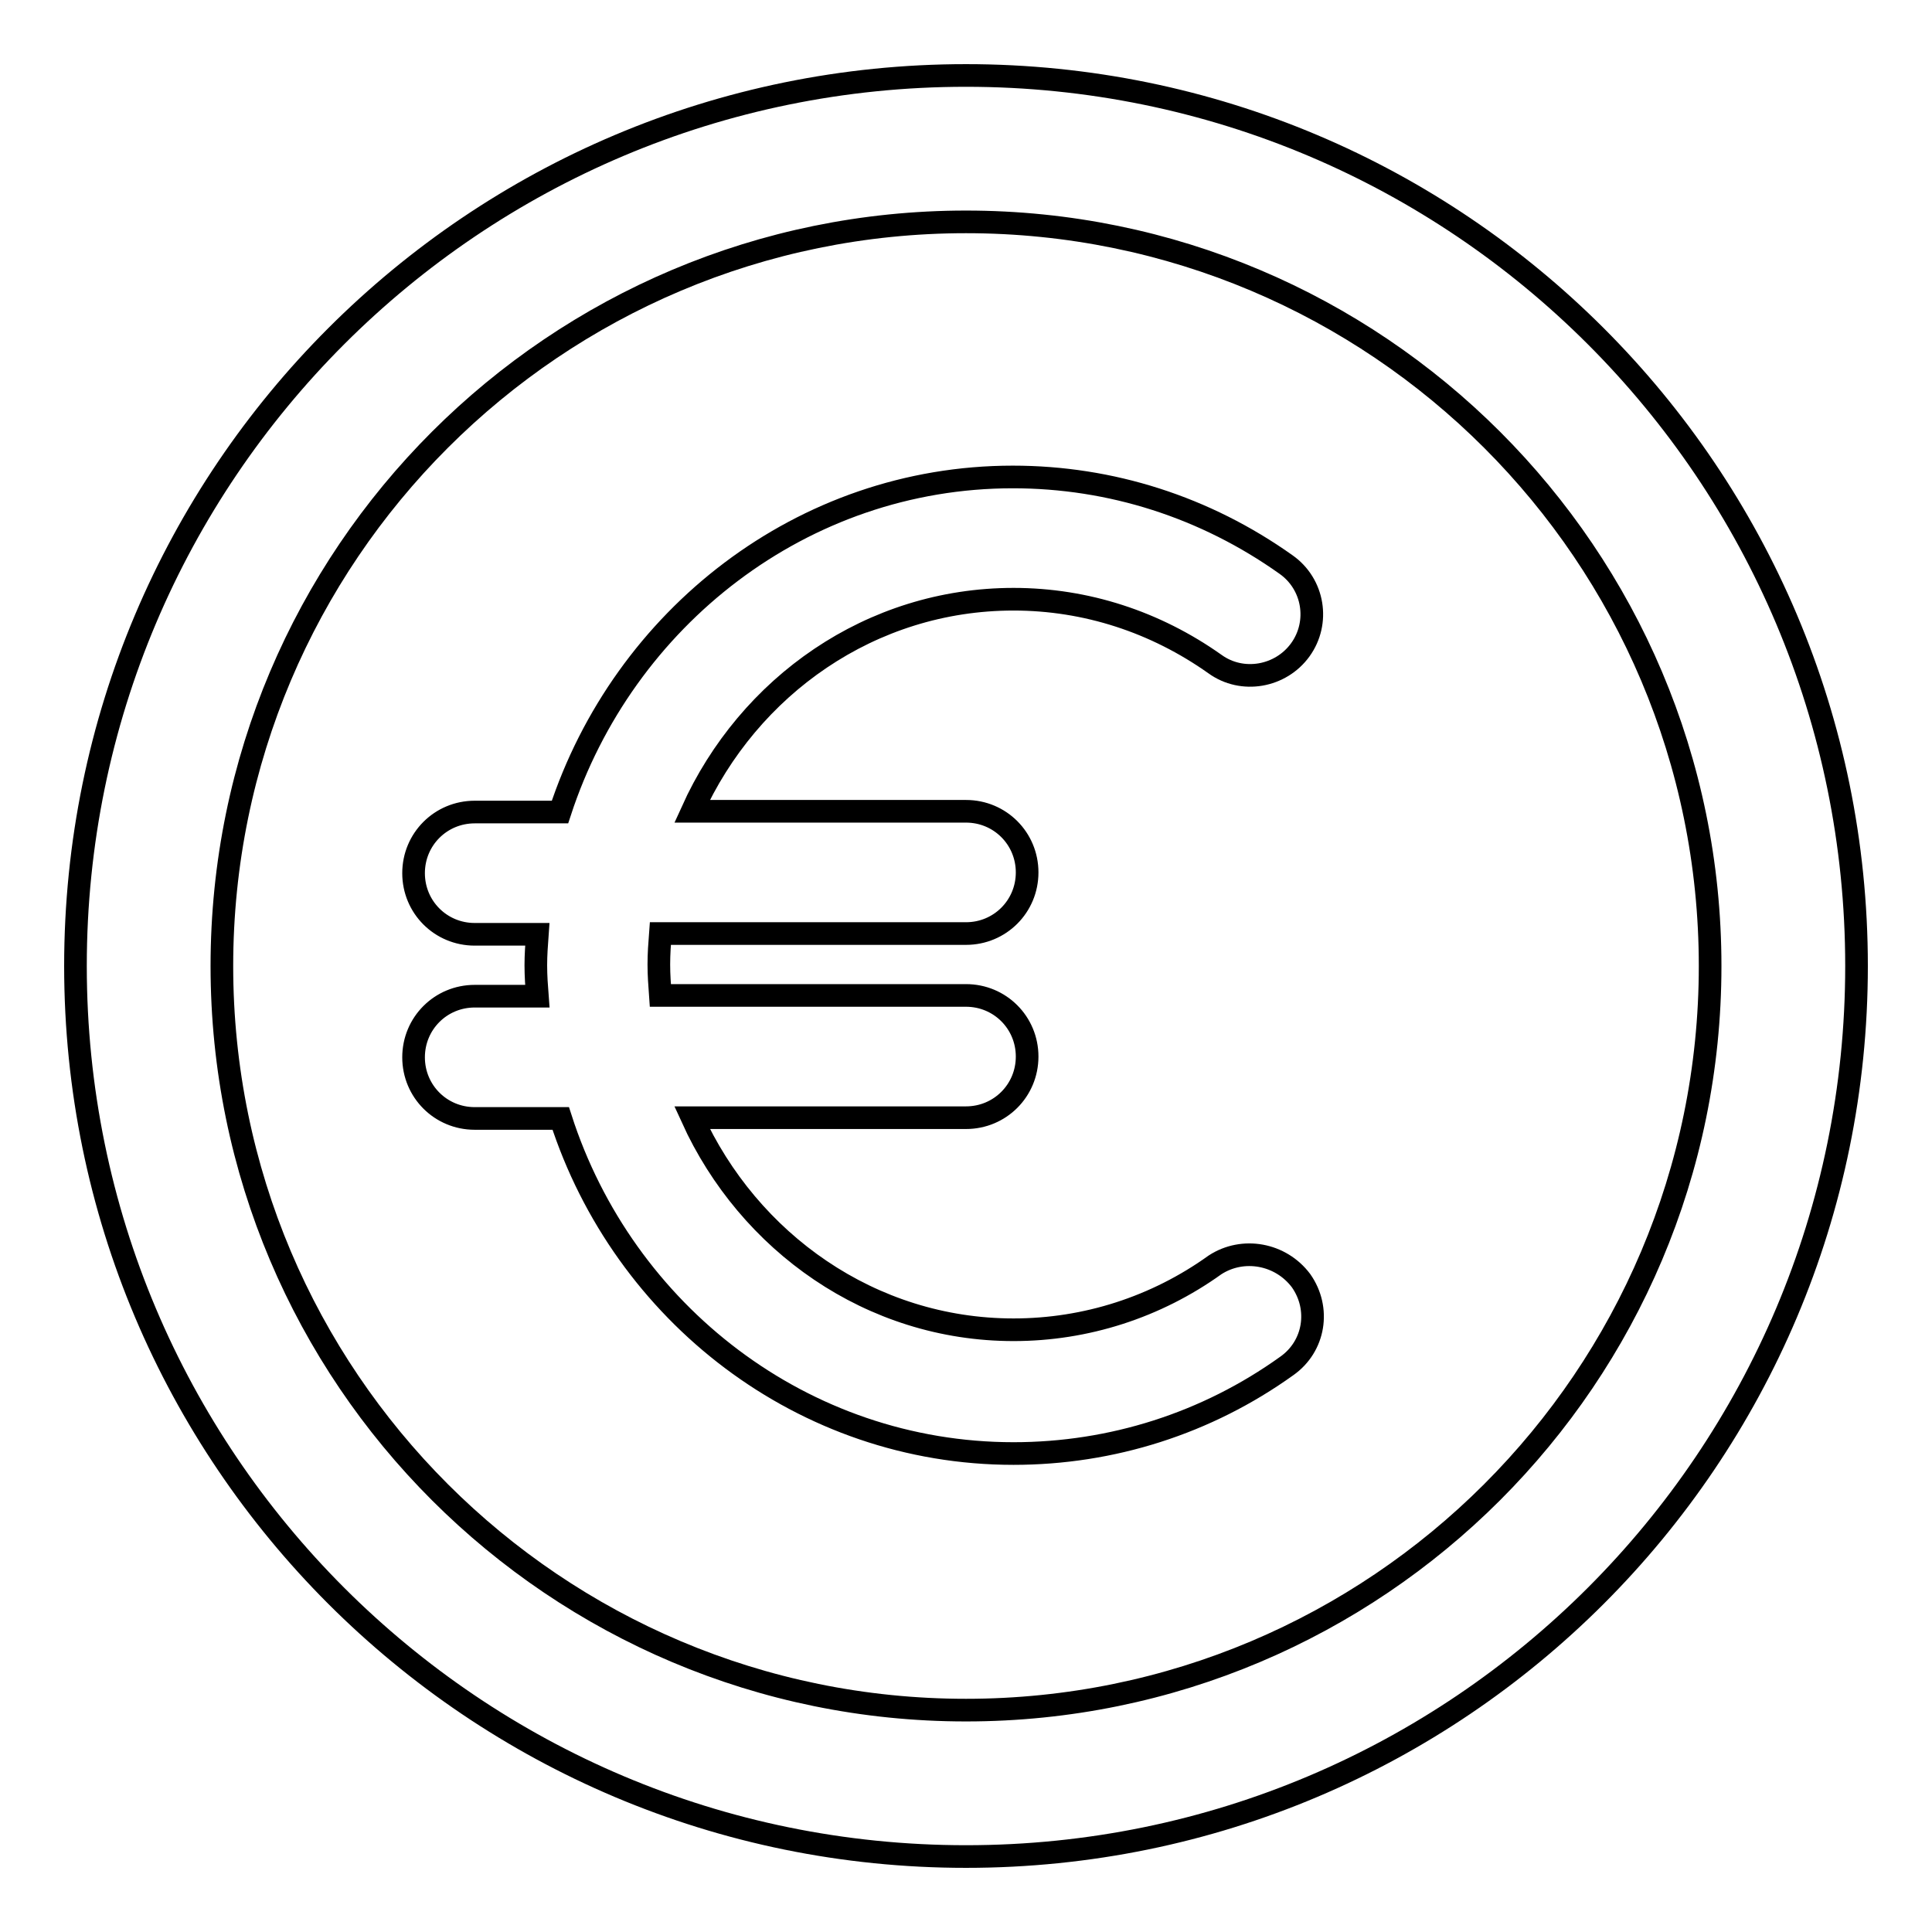 <?xml version="1.0" encoding="utf-8"?>
<!-- Svg Vector Icons : http://www.onlinewebfonts.com/icon -->
<!DOCTYPE svg PUBLIC "-//W3C//DTD SVG 1.1//EN" "http://www.w3.org/Graphics/SVG/1.1/DTD/svg11.dtd">
<svg version="1.1" xmlns="http://www.w3.org/2000/svg" xmlns:xlink="http://www.w3.org/1999/xlink" x="0px" y="0px" viewBox="0 0 256 256" enable-background="new 0 0 256 256" xml:space="preserve">
<g> <path stroke-width="3" fill-opacity="0" stroke="#000000"  d="M172.4,169.7c2.6,3.7,1.8,8.7-1.9,11.3c-10.6,7.6-23.2,11.6-36.2,11.6c-27.9,0-51.7-18.6-60-44.4H62.9 c-4.5,0-8.1-3.6-8.1-8.1s3.6-8.1,8.1-8.1h8.3c-0.1-1.3-0.2-2.7-0.2-4.1c0-1.4,0.1-2.7,0.2-4.1h-8.3c-4.5,0-8.1-3.6-8.1-8.1 c0-4.5,3.6-8.1,8.1-8.1h11.3c8.4-25.7,32.1-44.4,60-44.4c13,0,25.5,4,36.2,11.6c3.7,2.6,4.5,7.7,1.9,11.3 c-2.6,3.6-7.7,4.5-11.3,1.9c-7.9-5.6-17.1-8.6-26.7-8.6c-18.9,0-35.1,11.5-42.6,28.1H128c4.5,0,8.1,3.6,8.1,8.1 c0,4.5-3.6,8.1-8.1,8.1H87.5c-0.1,1.3-0.2,2.7-0.2,4.1c0,1.4,0.1,2.7,0.2,4.1H128c4.5,0,8.1,3.6,8.1,8.1s-3.6,8.1-8.1,8.1H91.7 c7.5,16.5,23.7,28.1,42.6,28.1c9.6,0,18.9-3,26.7-8.6C164.7,165.2,169.7,166.1,172.4,169.7z M246,128c0,65.2-52.8,118-118,118 c-65.2,0-118-52.8-118-118C10,62.8,62.8,10,128,10C193.2,10,246,62.8,246,128z M226.6,128c0-54.5-44.2-98.6-98.6-98.6 S29.4,73.5,29.4,128s44.2,98.6,98.6,98.6S226.6,182.5,226.6,128z"/></g>
</svg>